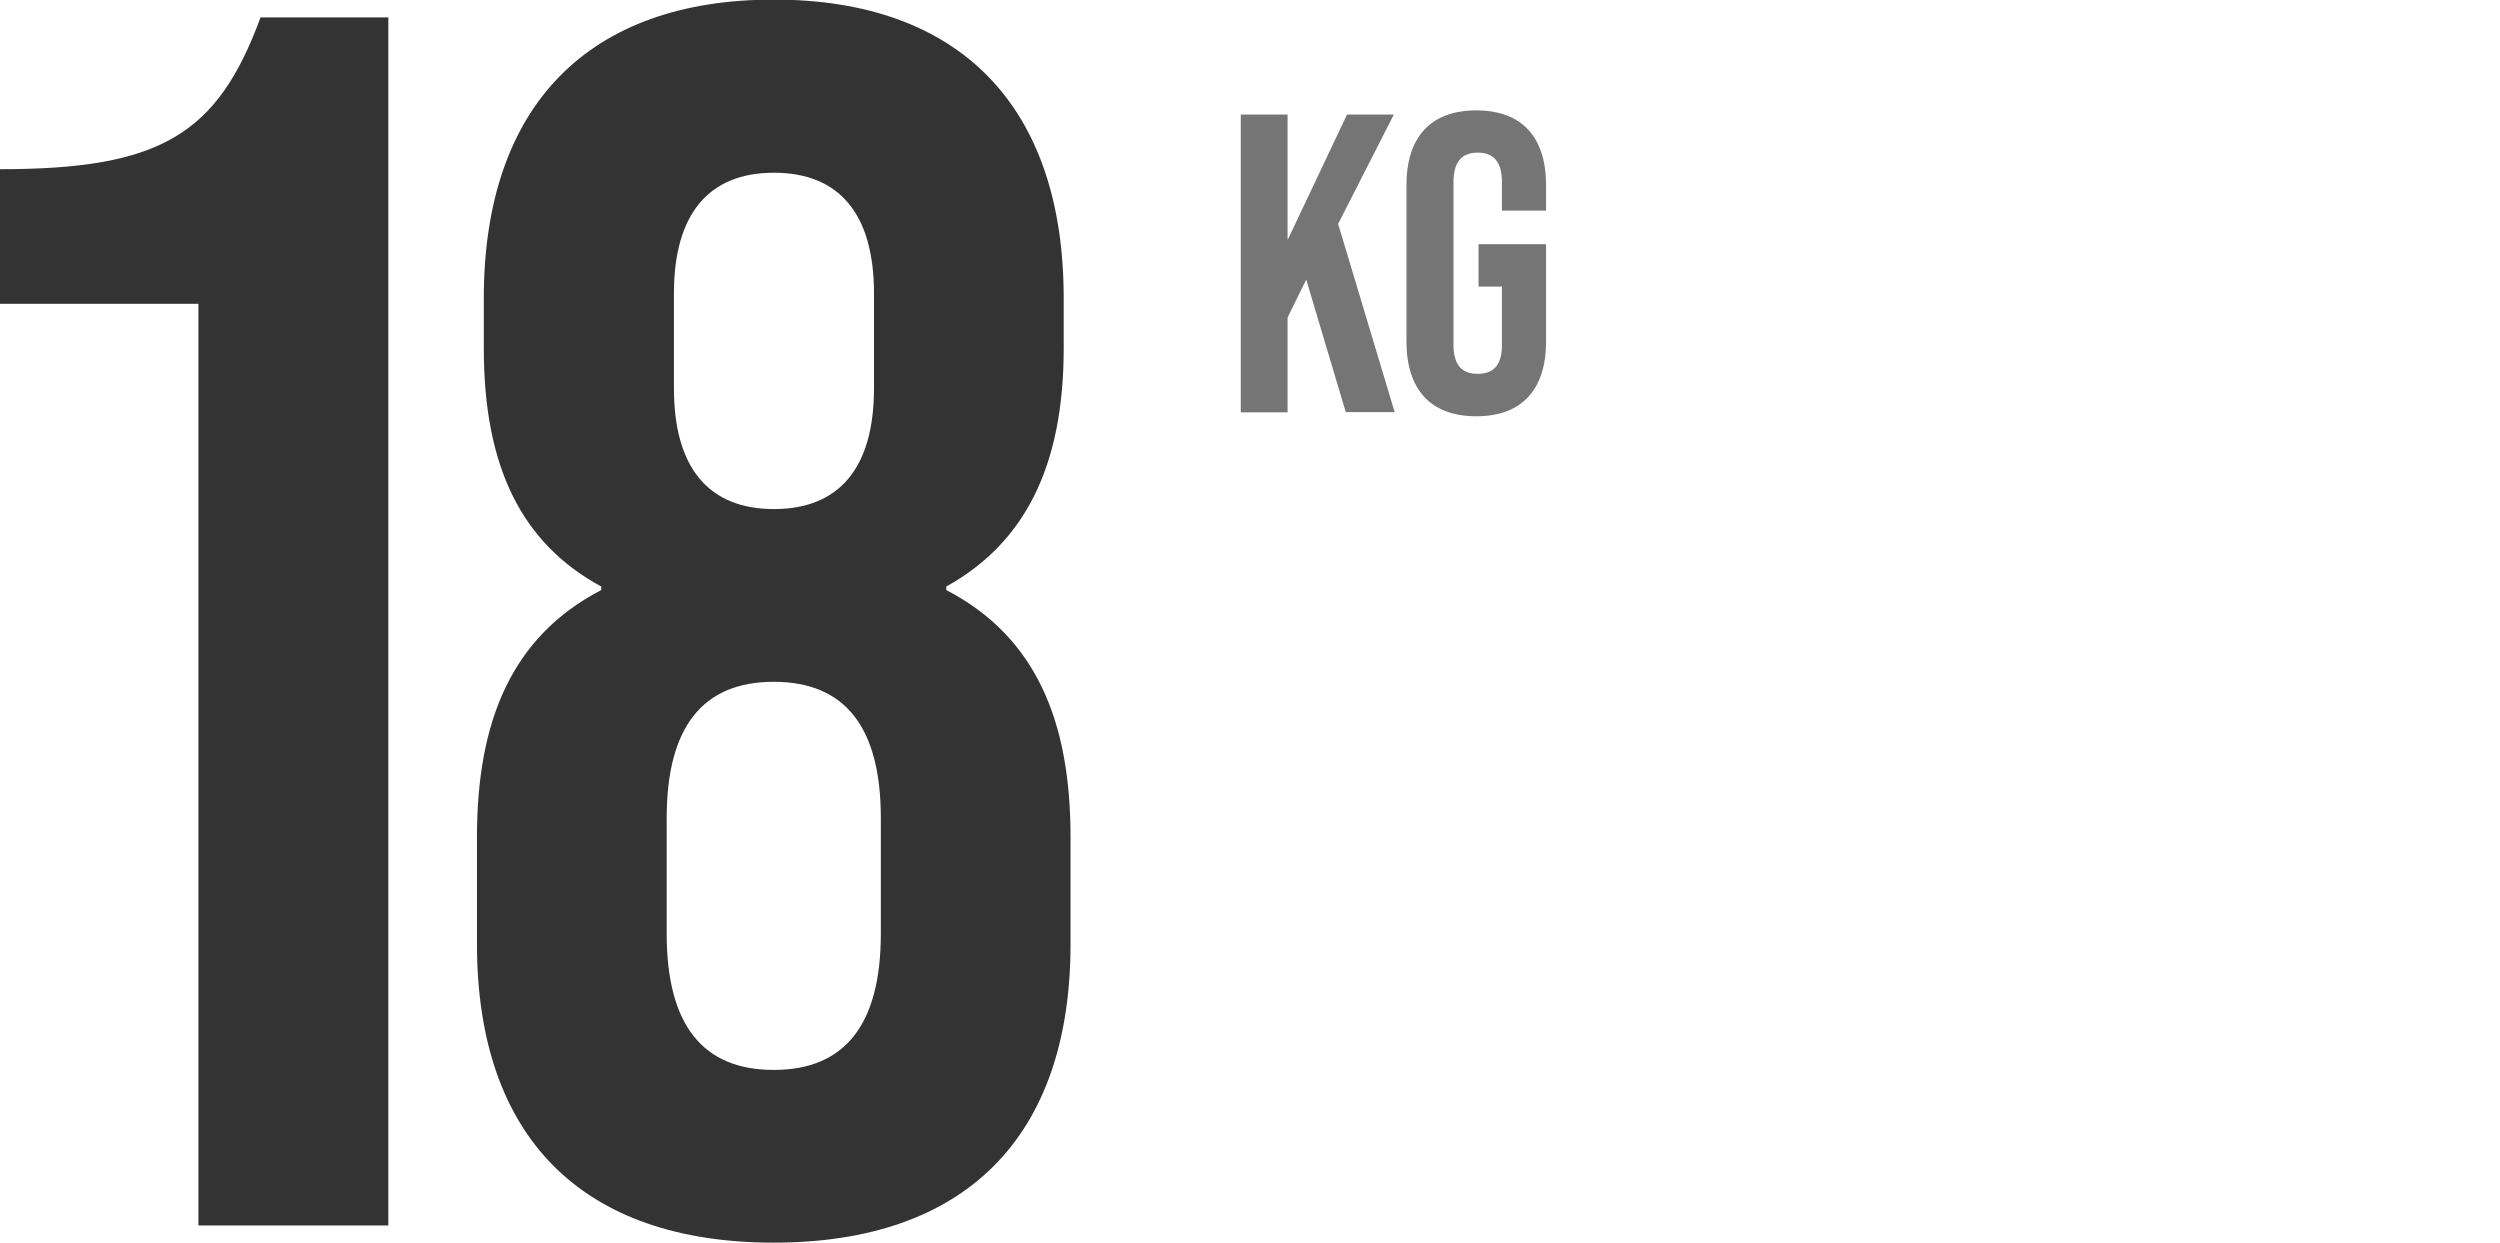<?xml version="1.0" encoding="UTF-8"?>
<svg id="Layer_1" data-name="Layer 1" xmlns="http://www.w3.org/2000/svg" viewBox="0 0 120.71 60">
  <defs>
    <style>
      .cls-1 {
        fill: #757576;
      }

      .cls-2 {
        fill: #333;
      }
    </style>
  </defs>
  <g>
    <path class="cls-2" d="M9.58,14.67H0v-6.5c7.75,0,10.5-1.67,12.58-7.33h6.17v58.33h-9.17V14.67Z"/>
    <path class="cls-2" d="M23.03,45.58v-5.17c0-5.58,1.67-9.67,6-11.92v-.17c-3.83-2.08-5.67-5.75-5.67-11.5v-2.42c0-9.33,5.08-14.42,14-14.42s14,5.08,14,14.42v2.42c0,5.75-1.92,9.42-5.67,11.5v.17c4.33,2.25,6,6.33,6,11.92v5.17c0,9.33-5.08,14.42-14.33,14.42s-14.33-5.08-14.33-14.42ZM42.53,45.08v-5.58c0-4.42-1.75-6.58-5.17-6.58s-5.17,2.17-5.17,6.58v5.58c0,4.42,1.75,6.58,5.17,6.58s5.17-2.17,5.17-6.58ZM42.2,18.75v-4.58c0-3.83-1.67-5.83-4.83-5.83s-4.83,2-4.83,5.83v4.58c0,3.83,1.67,5.83,4.83,5.83s4.83-2,4.83-5.83Z"/>
  </g>
  <g>
    <path class="cls-1" d="M59.91,5.53h2.26v6.06l2.87-6.06h2.26l-2.69,5.28,2.73,9.09h-2.36l-1.91-6.4-.9,1.83v4.58h-2.26V5.53Z"/>
    <path class="cls-1" d="M67.91,16.49v-7.55c0-2.3,1.15-3.61,3.37-3.61s3.37,1.31,3.37,3.61v1.23h-2.13v-1.38c0-1.03-.45-1.42-1.17-1.42s-1.17.39-1.17,1.42v7.86c0,1.03.45,1.4,1.17,1.4s1.17-.37,1.17-1.4v-2.81h-1.13v-2.05h3.26v4.7c0,2.3-1.15,3.61-3.37,3.61s-3.37-1.31-3.37-3.61Z"/>
  </g>
</svg>